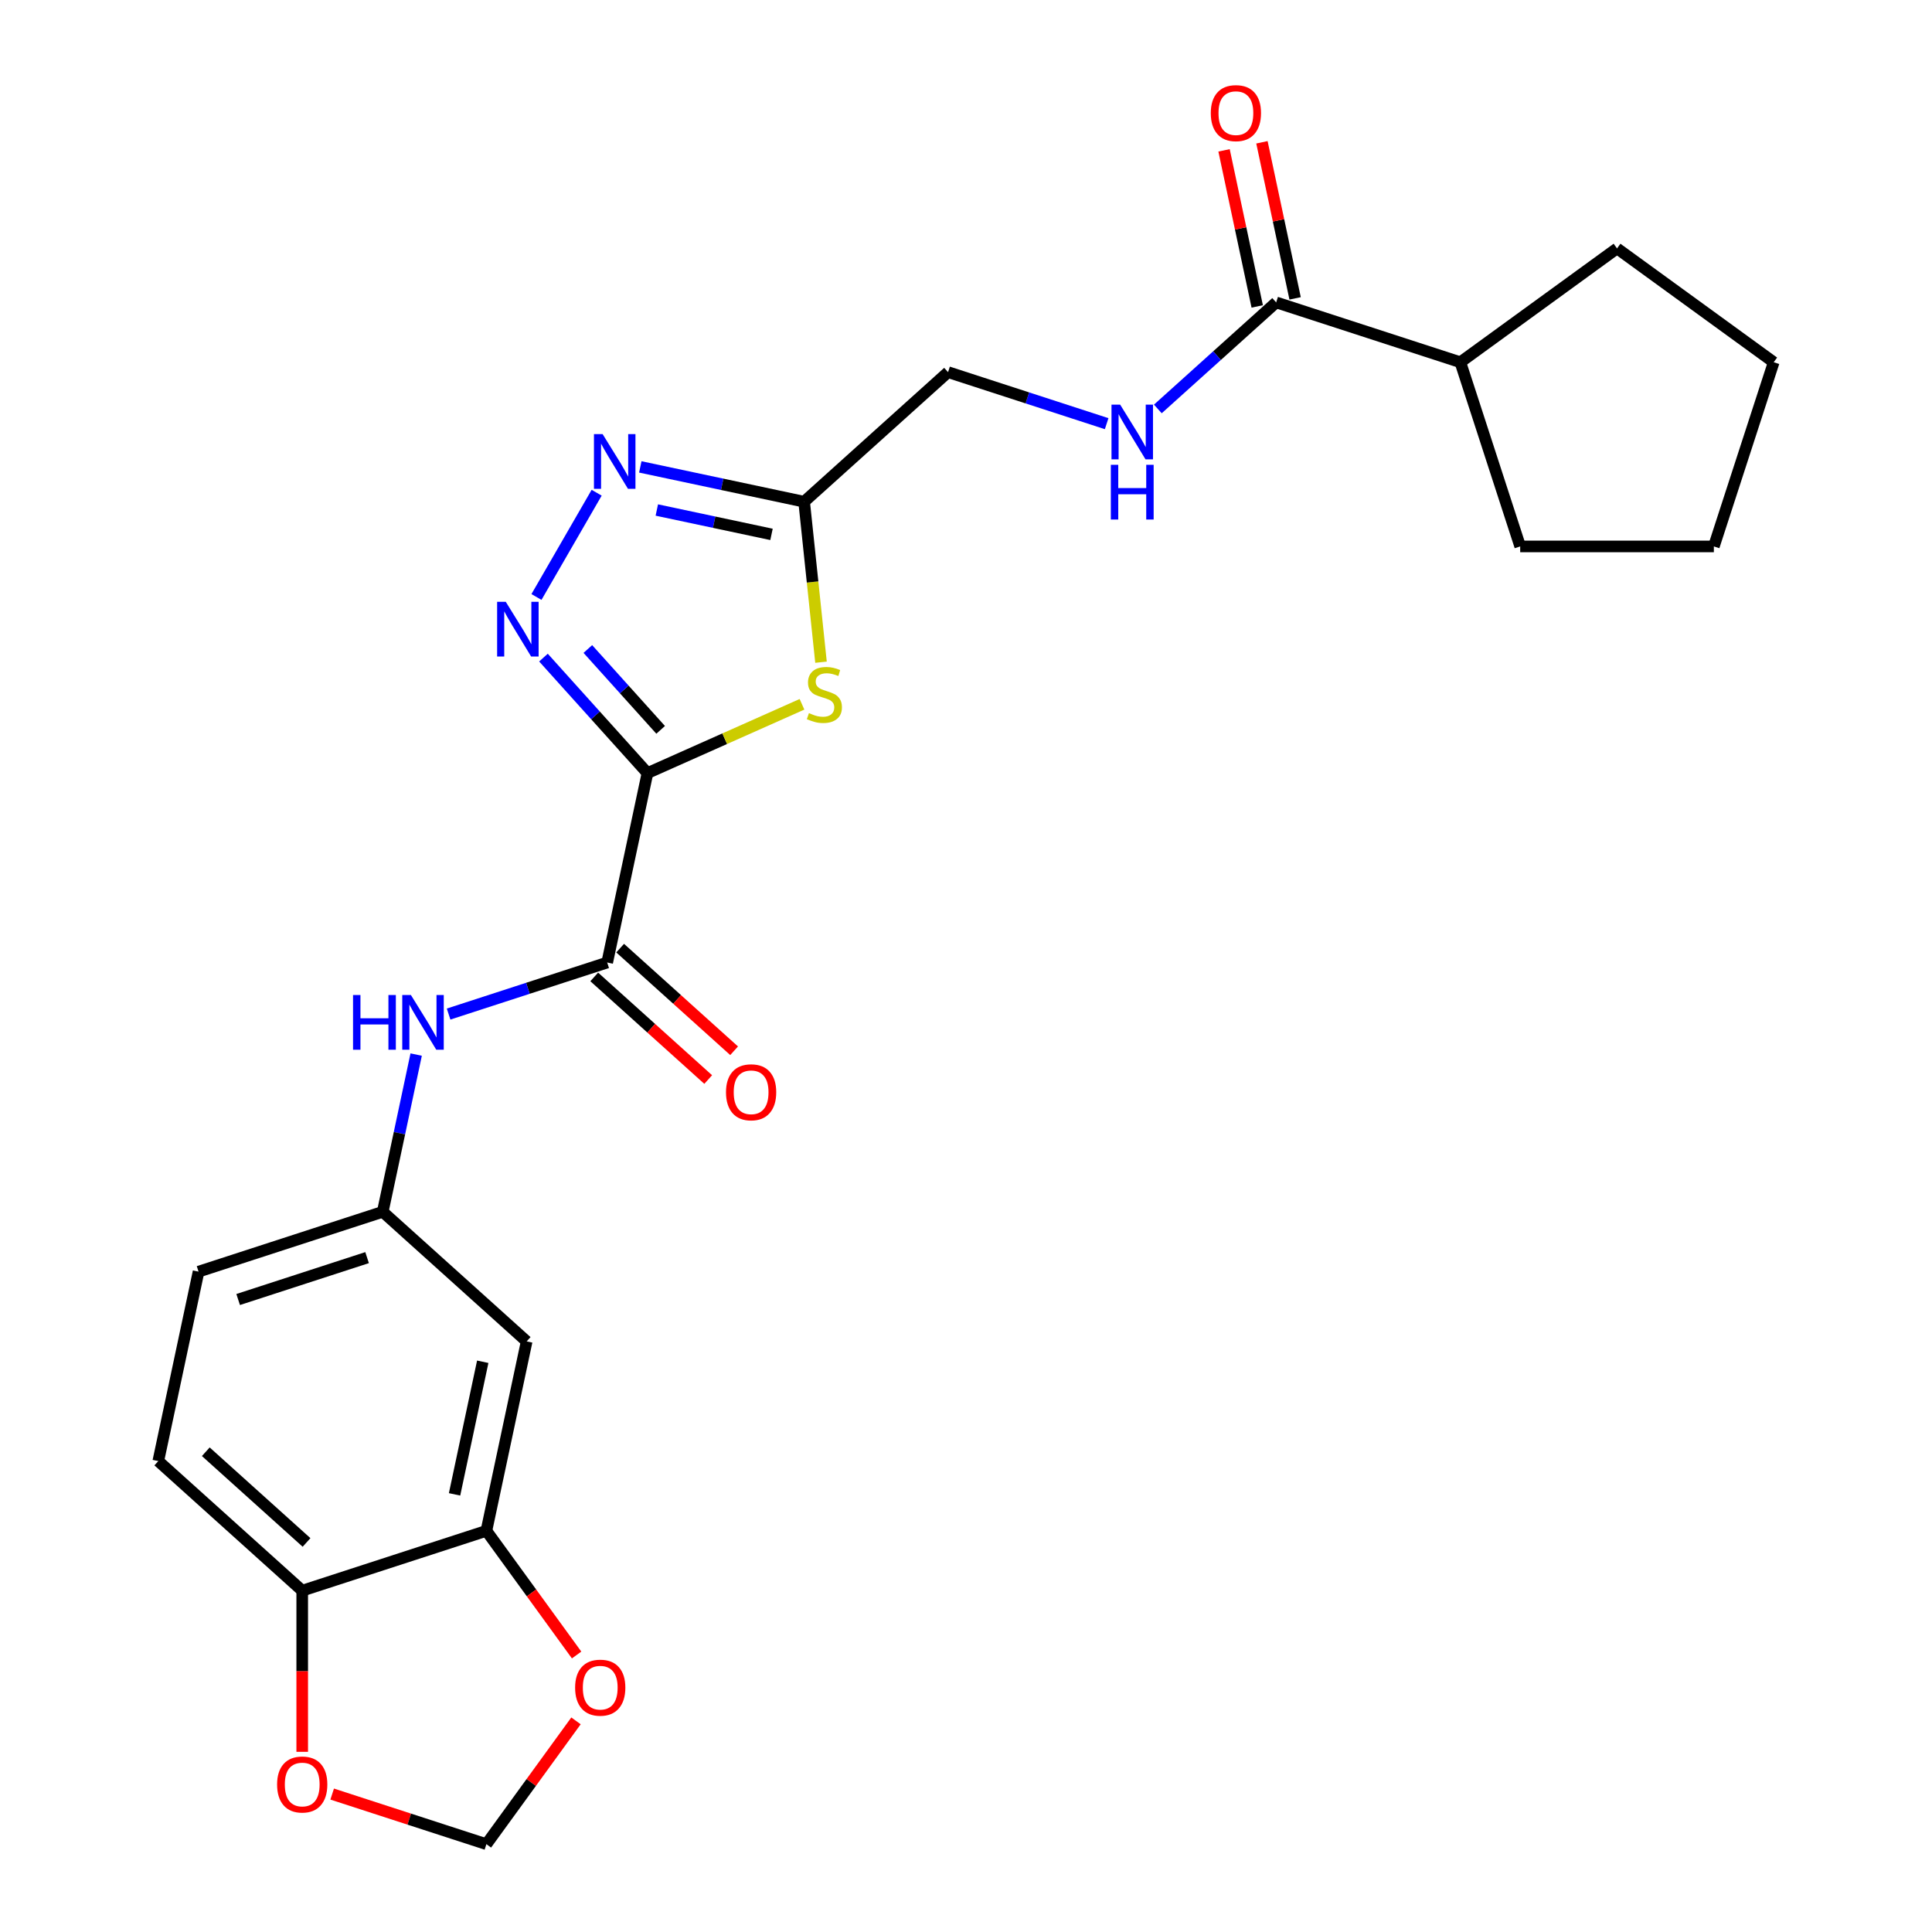 <?xml version='1.0' encoding='iso-8859-1'?>
<svg version='1.1' baseProfile='full'
              xmlns='http://www.w3.org/2000/svg'
                      xmlns:rdkit='http://www.rdkit.org/xml'
                      xmlns:xlink='http://www.w3.org/1999/xlink'
                  xml:space='preserve'
width='1000px' height='1000px' viewBox='0 0 1000 1000'>
<!-- END OF HEADER -->
<rect style='opacity:1.0;fill:#FFFFFF;stroke:none' width='1000' height='1000' x='0' y='0'> </rect>
<path class='bond-0' d='M 335.125,400.154 L 308.211,370.263' style='fill:none;fill-rule:evenodd;stroke:#000000;stroke-width:6px;stroke-linecap:butt;stroke-linejoin:miter;stroke-opacity:1' />
<path class='bond-0' d='M 308.211,370.263 L 281.297,340.372' style='fill:none;fill-rule:evenodd;stroke:#0000FF;stroke-width:6px;stroke-linecap:butt;stroke-linejoin:miter;stroke-opacity:1' />
<path class='bond-0' d='M 341.949,377.772 L 323.109,356.848' style='fill:none;fill-rule:evenodd;stroke:#000000;stroke-width:6px;stroke-linecap:butt;stroke-linejoin:miter;stroke-opacity:1' />
<path class='bond-0' d='M 323.109,356.848 L 304.269,335.925' style='fill:none;fill-rule:evenodd;stroke:#0000FF;stroke-width:6px;stroke-linecap:butt;stroke-linejoin:miter;stroke-opacity:1' />
<path class='bond-1' d='M 335.125,400.154 L 375.119,382.348' style='fill:none;fill-rule:evenodd;stroke:#000000;stroke-width:6px;stroke-linecap:butt;stroke-linejoin:miter;stroke-opacity:1' />
<path class='bond-1' d='M 375.119,382.348 L 415.113,364.541' style='fill:none;fill-rule:evenodd;stroke:#CCCC00;stroke-width:6px;stroke-linecap:butt;stroke-linejoin:miter;stroke-opacity:1' />
<path class='bond-3' d='M 335.125,400.154 L 314.283,498.204' style='fill:none;fill-rule:evenodd;stroke:#000000;stroke-width:6px;stroke-linecap:butt;stroke-linejoin:miter;stroke-opacity:1' />
<path class='bond-2' d='M 277.673,308.995 L 308.826,255.035' style='fill:none;fill-rule:evenodd;stroke:#0000FF;stroke-width:6px;stroke-linecap:butt;stroke-linejoin:miter;stroke-opacity:1' />
<path class='bond-4' d='M 424.951,342.757 L 420.586,301.224' style='fill:none;fill-rule:evenodd;stroke:#CCCC00;stroke-width:6px;stroke-linecap:butt;stroke-linejoin:miter;stroke-opacity:1' />
<path class='bond-4' d='M 420.586,301.224 L 416.221,259.692' style='fill:none;fill-rule:evenodd;stroke:#000000;stroke-width:6px;stroke-linecap:butt;stroke-linejoin:miter;stroke-opacity:1' />
<path class='bond-25' d='M 331.417,241.666 L 373.819,250.679' style='fill:none;fill-rule:evenodd;stroke:#0000FF;stroke-width:6px;stroke-linecap:butt;stroke-linejoin:miter;stroke-opacity:1' />
<path class='bond-25' d='M 373.819,250.679 L 416.221,259.692' style='fill:none;fill-rule:evenodd;stroke:#000000;stroke-width:6px;stroke-linecap:butt;stroke-linejoin:miter;stroke-opacity:1' />
<path class='bond-25' d='M 339.969,263.98 L 369.65,270.289' style='fill:none;fill-rule:evenodd;stroke:#0000FF;stroke-width:6px;stroke-linecap:butt;stroke-linejoin:miter;stroke-opacity:1' />
<path class='bond-25' d='M 369.65,270.289 L 399.332,276.598' style='fill:none;fill-rule:evenodd;stroke:#000000;stroke-width:6px;stroke-linecap:butt;stroke-linejoin:miter;stroke-opacity:1' />
<path class='bond-6' d='M 314.283,498.204 L 273.239,511.54' style='fill:none;fill-rule:evenodd;stroke:#000000;stroke-width:6px;stroke-linecap:butt;stroke-linejoin:miter;stroke-opacity:1' />
<path class='bond-6' d='M 273.239,511.54 L 232.195,524.876' style='fill:none;fill-rule:evenodd;stroke:#0000FF;stroke-width:6px;stroke-linecap:butt;stroke-linejoin:miter;stroke-opacity:1' />
<path class='bond-15' d='M 307.576,505.653 L 337.07,532.209' style='fill:none;fill-rule:evenodd;stroke:#000000;stroke-width:6px;stroke-linecap:butt;stroke-linejoin:miter;stroke-opacity:1' />
<path class='bond-15' d='M 337.07,532.209 L 366.563,558.765' style='fill:none;fill-rule:evenodd;stroke:#FF0000;stroke-width:6px;stroke-linecap:butt;stroke-linejoin:miter;stroke-opacity:1' />
<path class='bond-15' d='M 320.991,490.755 L 350.484,517.311' style='fill:none;fill-rule:evenodd;stroke:#000000;stroke-width:6px;stroke-linecap:butt;stroke-linejoin:miter;stroke-opacity:1' />
<path class='bond-15' d='M 350.484,517.311 L 379.978,543.867' style='fill:none;fill-rule:evenodd;stroke:#FF0000;stroke-width:6px;stroke-linecap:butt;stroke-linejoin:miter;stroke-opacity:1' />
<path class='bond-17' d='M 416.221,259.692 L 490.714,192.618' style='fill:none;fill-rule:evenodd;stroke:#000000;stroke-width:6px;stroke-linecap:butt;stroke-linejoin:miter;stroke-opacity:1' />
<path class='bond-5' d='M 660.541,156.52 L 629.917,184.093' style='fill:none;fill-rule:evenodd;stroke:#000000;stroke-width:6px;stroke-linecap:butt;stroke-linejoin:miter;stroke-opacity:1' />
<path class='bond-5' d='M 629.917,184.093 L 599.294,211.667' style='fill:none;fill-rule:evenodd;stroke:#0000FF;stroke-width:6px;stroke-linecap:butt;stroke-linejoin:miter;stroke-opacity:1' />
<path class='bond-16' d='M 670.346,154.436 L 661.76,114.044' style='fill:none;fill-rule:evenodd;stroke:#000000;stroke-width:6px;stroke-linecap:butt;stroke-linejoin:miter;stroke-opacity:1' />
<path class='bond-16' d='M 661.76,114.044 L 653.175,73.652' style='fill:none;fill-rule:evenodd;stroke:#FF0000;stroke-width:6px;stroke-linecap:butt;stroke-linejoin:miter;stroke-opacity:1' />
<path class='bond-16' d='M 650.736,158.604 L 642.15,118.212' style='fill:none;fill-rule:evenodd;stroke:#000000;stroke-width:6px;stroke-linecap:butt;stroke-linejoin:miter;stroke-opacity:1' />
<path class='bond-16' d='M 642.15,118.212 L 633.565,77.82' style='fill:none;fill-rule:evenodd;stroke:#FF0000;stroke-width:6px;stroke-linecap:butt;stroke-linejoin:miter;stroke-opacity:1' />
<path class='bond-18' d='M 660.541,156.52 L 755.875,187.496' style='fill:none;fill-rule:evenodd;stroke:#000000;stroke-width:6px;stroke-linecap:butt;stroke-linejoin:miter;stroke-opacity:1' />
<path class='bond-12' d='M 215.407,545.846 L 206.757,586.538' style='fill:none;fill-rule:evenodd;stroke:#0000FF;stroke-width:6px;stroke-linecap:butt;stroke-linejoin:miter;stroke-opacity:1' />
<path class='bond-12' d='M 206.757,586.538 L 198.108,627.23' style='fill:none;fill-rule:evenodd;stroke:#000000;stroke-width:6px;stroke-linecap:butt;stroke-linejoin:miter;stroke-opacity:1' />
<path class='bond-7' d='M 251.76,792.353 L 272.601,694.303' style='fill:none;fill-rule:evenodd;stroke:#000000;stroke-width:6px;stroke-linecap:butt;stroke-linejoin:miter;stroke-opacity:1' />
<path class='bond-7' d='M 235.276,773.478 L 249.865,704.843' style='fill:none;fill-rule:evenodd;stroke:#000000;stroke-width:6px;stroke-linecap:butt;stroke-linejoin:miter;stroke-opacity:1' />
<path class='bond-11' d='M 251.76,792.353 L 275.107,824.488' style='fill:none;fill-rule:evenodd;stroke:#000000;stroke-width:6px;stroke-linecap:butt;stroke-linejoin:miter;stroke-opacity:1' />
<path class='bond-11' d='M 275.107,824.488 L 298.455,856.623' style='fill:none;fill-rule:evenodd;stroke:#FF0000;stroke-width:6px;stroke-linecap:butt;stroke-linejoin:miter;stroke-opacity:1' />
<path class='bond-26' d='M 251.76,792.353 L 156.426,823.329' style='fill:none;fill-rule:evenodd;stroke:#000000;stroke-width:6px;stroke-linecap:butt;stroke-linejoin:miter;stroke-opacity:1' />
<path class='bond-8' d='M 572.802,219.29 L 531.758,205.954' style='fill:none;fill-rule:evenodd;stroke:#0000FF;stroke-width:6px;stroke-linecap:butt;stroke-linejoin:miter;stroke-opacity:1' />
<path class='bond-8' d='M 531.758,205.954 L 490.714,192.618' style='fill:none;fill-rule:evenodd;stroke:#000000;stroke-width:6px;stroke-linecap:butt;stroke-linejoin:miter;stroke-opacity:1' />
<path class='bond-9' d='M 272.601,694.303 L 198.108,627.23' style='fill:none;fill-rule:evenodd;stroke:#000000;stroke-width:6px;stroke-linecap:butt;stroke-linejoin:miter;stroke-opacity:1' />
<path class='bond-10' d='M 156.426,823.329 L 81.933,756.255' style='fill:none;fill-rule:evenodd;stroke:#000000;stroke-width:6px;stroke-linecap:butt;stroke-linejoin:miter;stroke-opacity:1' />
<path class='bond-10' d='M 158.667,798.37 L 106.522,751.418' style='fill:none;fill-rule:evenodd;stroke:#000000;stroke-width:6px;stroke-linecap:butt;stroke-linejoin:miter;stroke-opacity:1' />
<path class='bond-13' d='M 156.426,823.329 L 156.426,865.036' style='fill:none;fill-rule:evenodd;stroke:#000000;stroke-width:6px;stroke-linecap:butt;stroke-linejoin:miter;stroke-opacity:1' />
<path class='bond-13' d='M 156.426,865.036 L 156.426,906.743' style='fill:none;fill-rule:evenodd;stroke:#FF0000;stroke-width:6px;stroke-linecap:butt;stroke-linejoin:miter;stroke-opacity:1' />
<path class='bond-14' d='M 298.135,890.715 L 274.948,922.63' style='fill:none;fill-rule:evenodd;stroke:#FF0000;stroke-width:6px;stroke-linecap:butt;stroke-linejoin:miter;stroke-opacity:1' />
<path class='bond-14' d='M 274.948,922.63 L 251.76,954.545' style='fill:none;fill-rule:evenodd;stroke:#000000;stroke-width:6px;stroke-linecap:butt;stroke-linejoin:miter;stroke-opacity:1' />
<path class='bond-20' d='M 198.108,627.23 L 102.774,658.206' style='fill:none;fill-rule:evenodd;stroke:#000000;stroke-width:6px;stroke-linecap:butt;stroke-linejoin:miter;stroke-opacity:1' />
<path class='bond-20' d='M 190.003,650.943 L 123.269,672.626' style='fill:none;fill-rule:evenodd;stroke:#000000;stroke-width:6px;stroke-linecap:butt;stroke-linejoin:miter;stroke-opacity:1' />
<path class='bond-27' d='M 171.932,928.608 L 211.846,941.577' style='fill:none;fill-rule:evenodd;stroke:#FF0000;stroke-width:6px;stroke-linecap:butt;stroke-linejoin:miter;stroke-opacity:1' />
<path class='bond-27' d='M 211.846,941.577 L 251.76,954.545' style='fill:none;fill-rule:evenodd;stroke:#000000;stroke-width:6px;stroke-linecap:butt;stroke-linejoin:miter;stroke-opacity:1' />
<path class='bond-21' d='M 755.875,187.496 L 836.971,128.576' style='fill:none;fill-rule:evenodd;stroke:#000000;stroke-width:6px;stroke-linecap:butt;stroke-linejoin:miter;stroke-opacity:1' />
<path class='bond-22' d='M 755.875,187.496 L 786.851,282.83' style='fill:none;fill-rule:evenodd;stroke:#000000;stroke-width:6px;stroke-linecap:butt;stroke-linejoin:miter;stroke-opacity:1' />
<path class='bond-19' d='M 81.933,756.255 L 102.774,658.206' style='fill:none;fill-rule:evenodd;stroke:#000000;stroke-width:6px;stroke-linecap:butt;stroke-linejoin:miter;stroke-opacity:1' />
<path class='bond-23' d='M 836.971,128.576 L 918.067,187.496' style='fill:none;fill-rule:evenodd;stroke:#000000;stroke-width:6px;stroke-linecap:butt;stroke-linejoin:miter;stroke-opacity:1' />
<path class='bond-24' d='M 786.851,282.83 L 887.091,282.83' style='fill:none;fill-rule:evenodd;stroke:#000000;stroke-width:6px;stroke-linecap:butt;stroke-linejoin:miter;stroke-opacity:1' />
<path class='bond-28' d='M 918.067,187.496 L 887.091,282.83' style='fill:none;fill-rule:evenodd;stroke:#000000;stroke-width:6px;stroke-linecap:butt;stroke-linejoin:miter;stroke-opacity:1' />
<path  class='atom-1' d='M 261.791 311.501
L 271.071 326.501
Q 271.991 327.981, 273.471 330.661
Q 274.951 333.341, 275.031 333.501
L 275.031 311.501
L 278.791 311.501
L 278.791 339.821
L 274.911 339.821
L 264.951 323.421
Q 263.791 321.501, 262.551 319.301
Q 261.351 317.101, 260.991 316.421
L 260.991 339.821
L 257.311 339.821
L 257.311 311.501
L 261.791 311.501
' fill='#0000FF'/>
<path  class='atom-2' d='M 418.699 369.103
Q 419.019 369.223, 420.339 369.783
Q 421.659 370.343, 423.099 370.703
Q 424.579 371.023, 426.019 371.023
Q 428.699 371.023, 430.259 369.743
Q 431.819 368.423, 431.819 366.143
Q 431.819 364.583, 431.019 363.623
Q 430.259 362.663, 429.059 362.143
Q 427.859 361.623, 425.859 361.023
Q 423.339 360.263, 421.819 359.543
Q 420.339 358.823, 419.259 357.303
Q 418.219 355.783, 418.219 353.223
Q 418.219 349.663, 420.619 347.463
Q 423.059 345.263, 427.859 345.263
Q 431.139 345.263, 434.859 346.823
L 433.939 349.903
Q 430.539 348.503, 427.979 348.503
Q 425.219 348.503, 423.699 349.663
Q 422.179 350.783, 422.219 352.743
Q 422.219 354.263, 422.979 355.183
Q 423.779 356.103, 424.899 356.623
Q 426.059 357.143, 427.979 357.743
Q 430.539 358.543, 432.059 359.343
Q 433.579 360.143, 434.659 361.783
Q 435.779 363.383, 435.779 366.143
Q 435.779 370.063, 433.139 372.183
Q 430.539 374.263, 426.179 374.263
Q 423.659 374.263, 421.739 373.703
Q 419.859 373.183, 417.619 372.263
L 418.699 369.103
' fill='#CCCC00'/>
<path  class='atom-3' d='M 311.911 224.69
L 321.191 239.69
Q 322.111 241.17, 323.591 243.85
Q 325.071 246.53, 325.151 246.69
L 325.151 224.69
L 328.911 224.69
L 328.911 253.01
L 325.031 253.01
L 315.071 236.61
Q 313.911 234.69, 312.671 232.49
Q 311.471 230.29, 311.111 229.61
L 311.111 253.01
L 307.431 253.01
L 307.431 224.69
L 311.911 224.69
' fill='#0000FF'/>
<path  class='atom-7' d='M 182.729 515.02
L 186.569 515.02
L 186.569 527.06
L 201.049 527.06
L 201.049 515.02
L 204.889 515.02
L 204.889 543.34
L 201.049 543.34
L 201.049 530.26
L 186.569 530.26
L 186.569 543.34
L 182.729 543.34
L 182.729 515.02
' fill='#0000FF'/>
<path  class='atom-7' d='M 212.689 515.02
L 221.969 530.02
Q 222.889 531.5, 224.369 534.18
Q 225.849 536.86, 225.929 537.02
L 225.929 515.02
L 229.689 515.02
L 229.689 543.34
L 225.809 543.34
L 215.849 526.94
Q 214.689 525.02, 213.449 522.82
Q 212.249 520.62, 211.889 519.94
L 211.889 543.34
L 208.209 543.34
L 208.209 515.02
L 212.689 515.02
' fill='#0000FF'/>
<path  class='atom-9' d='M 579.788 209.434
L 589.068 224.434
Q 589.988 225.914, 591.468 228.594
Q 592.948 231.274, 593.028 231.434
L 593.028 209.434
L 596.788 209.434
L 596.788 237.754
L 592.908 237.754
L 582.948 221.354
Q 581.788 219.434, 580.548 217.234
Q 579.348 215.034, 578.988 214.354
L 578.988 237.754
L 575.308 237.754
L 575.308 209.434
L 579.788 209.434
' fill='#0000FF'/>
<path  class='atom-9' d='M 574.968 240.586
L 578.808 240.586
L 578.808 252.626
L 593.288 252.626
L 593.288 240.586
L 597.128 240.586
L 597.128 268.906
L 593.288 268.906
L 593.288 255.826
L 578.808 255.826
L 578.808 268.906
L 574.968 268.906
L 574.968 240.586
' fill='#0000FF'/>
<path  class='atom-12' d='M 297.68 873.529
Q 297.68 866.729, 301.04 862.929
Q 304.4 859.129, 310.68 859.129
Q 316.96 859.129, 320.32 862.929
Q 323.68 866.729, 323.68 873.529
Q 323.68 880.409, 320.28 884.329
Q 316.88 888.209, 310.68 888.209
Q 304.44 888.209, 301.04 884.329
Q 297.68 880.449, 297.68 873.529
M 310.68 885.009
Q 315 885.009, 317.32 882.129
Q 319.68 879.209, 319.68 873.529
Q 319.68 867.969, 317.32 865.169
Q 315 862.329, 310.68 862.329
Q 306.36 862.329, 304 865.129
Q 301.68 867.929, 301.68 873.529
Q 301.68 879.249, 304 882.129
Q 306.36 885.009, 310.68 885.009
' fill='#FF0000'/>
<path  class='atom-14' d='M 143.426 923.65
Q 143.426 916.85, 146.786 913.05
Q 150.146 909.25, 156.426 909.25
Q 162.706 909.25, 166.066 913.05
Q 169.426 916.85, 169.426 923.65
Q 169.426 930.53, 166.026 934.45
Q 162.626 938.33, 156.426 938.33
Q 150.186 938.33, 146.786 934.45
Q 143.426 930.57, 143.426 923.65
M 156.426 935.13
Q 160.746 935.13, 163.066 932.25
Q 165.426 929.33, 165.426 923.65
Q 165.426 918.09, 163.066 915.29
Q 160.746 912.45, 156.426 912.45
Q 152.106 912.45, 149.746 915.25
Q 147.426 918.05, 147.426 923.65
Q 147.426 929.37, 149.746 932.25
Q 152.106 935.13, 156.426 935.13
' fill='#FF0000'/>
<path  class='atom-16' d='M 375.776 565.358
Q 375.776 558.558, 379.136 554.758
Q 382.496 550.958, 388.776 550.958
Q 395.056 550.958, 398.416 554.758
Q 401.776 558.558, 401.776 565.358
Q 401.776 572.238, 398.376 576.158
Q 394.976 580.038, 388.776 580.038
Q 382.536 580.038, 379.136 576.158
Q 375.776 572.278, 375.776 565.358
M 388.776 576.838
Q 393.096 576.838, 395.416 573.958
Q 397.776 571.038, 397.776 565.358
Q 397.776 559.798, 395.416 556.998
Q 393.096 554.158, 388.776 554.158
Q 384.456 554.158, 382.096 556.958
Q 379.776 559.758, 379.776 565.358
Q 379.776 571.078, 382.096 573.958
Q 384.456 576.838, 388.776 576.838
' fill='#FF0000'/>
<path  class='atom-17' d='M 626.7 58.55
Q 626.7 51.75, 630.06 47.95
Q 633.42 44.15, 639.7 44.15
Q 645.98 44.15, 649.34 47.95
Q 652.7 51.75, 652.7 58.55
Q 652.7 65.43, 649.3 69.35
Q 645.9 73.23, 639.7 73.23
Q 633.46 73.23, 630.06 69.35
Q 626.7 65.47, 626.7 58.55
M 639.7 70.03
Q 644.02 70.03, 646.34 67.15
Q 648.7 64.23, 648.7 58.55
Q 648.7 52.99, 646.34 50.19
Q 644.02 47.35, 639.7 47.35
Q 635.38 47.35, 633.02 50.15
Q 630.7 52.95, 630.7 58.55
Q 630.7 64.27, 633.02 67.15
Q 635.38 70.03, 639.7 70.03
' fill='#FF0000'/>
</svg>
